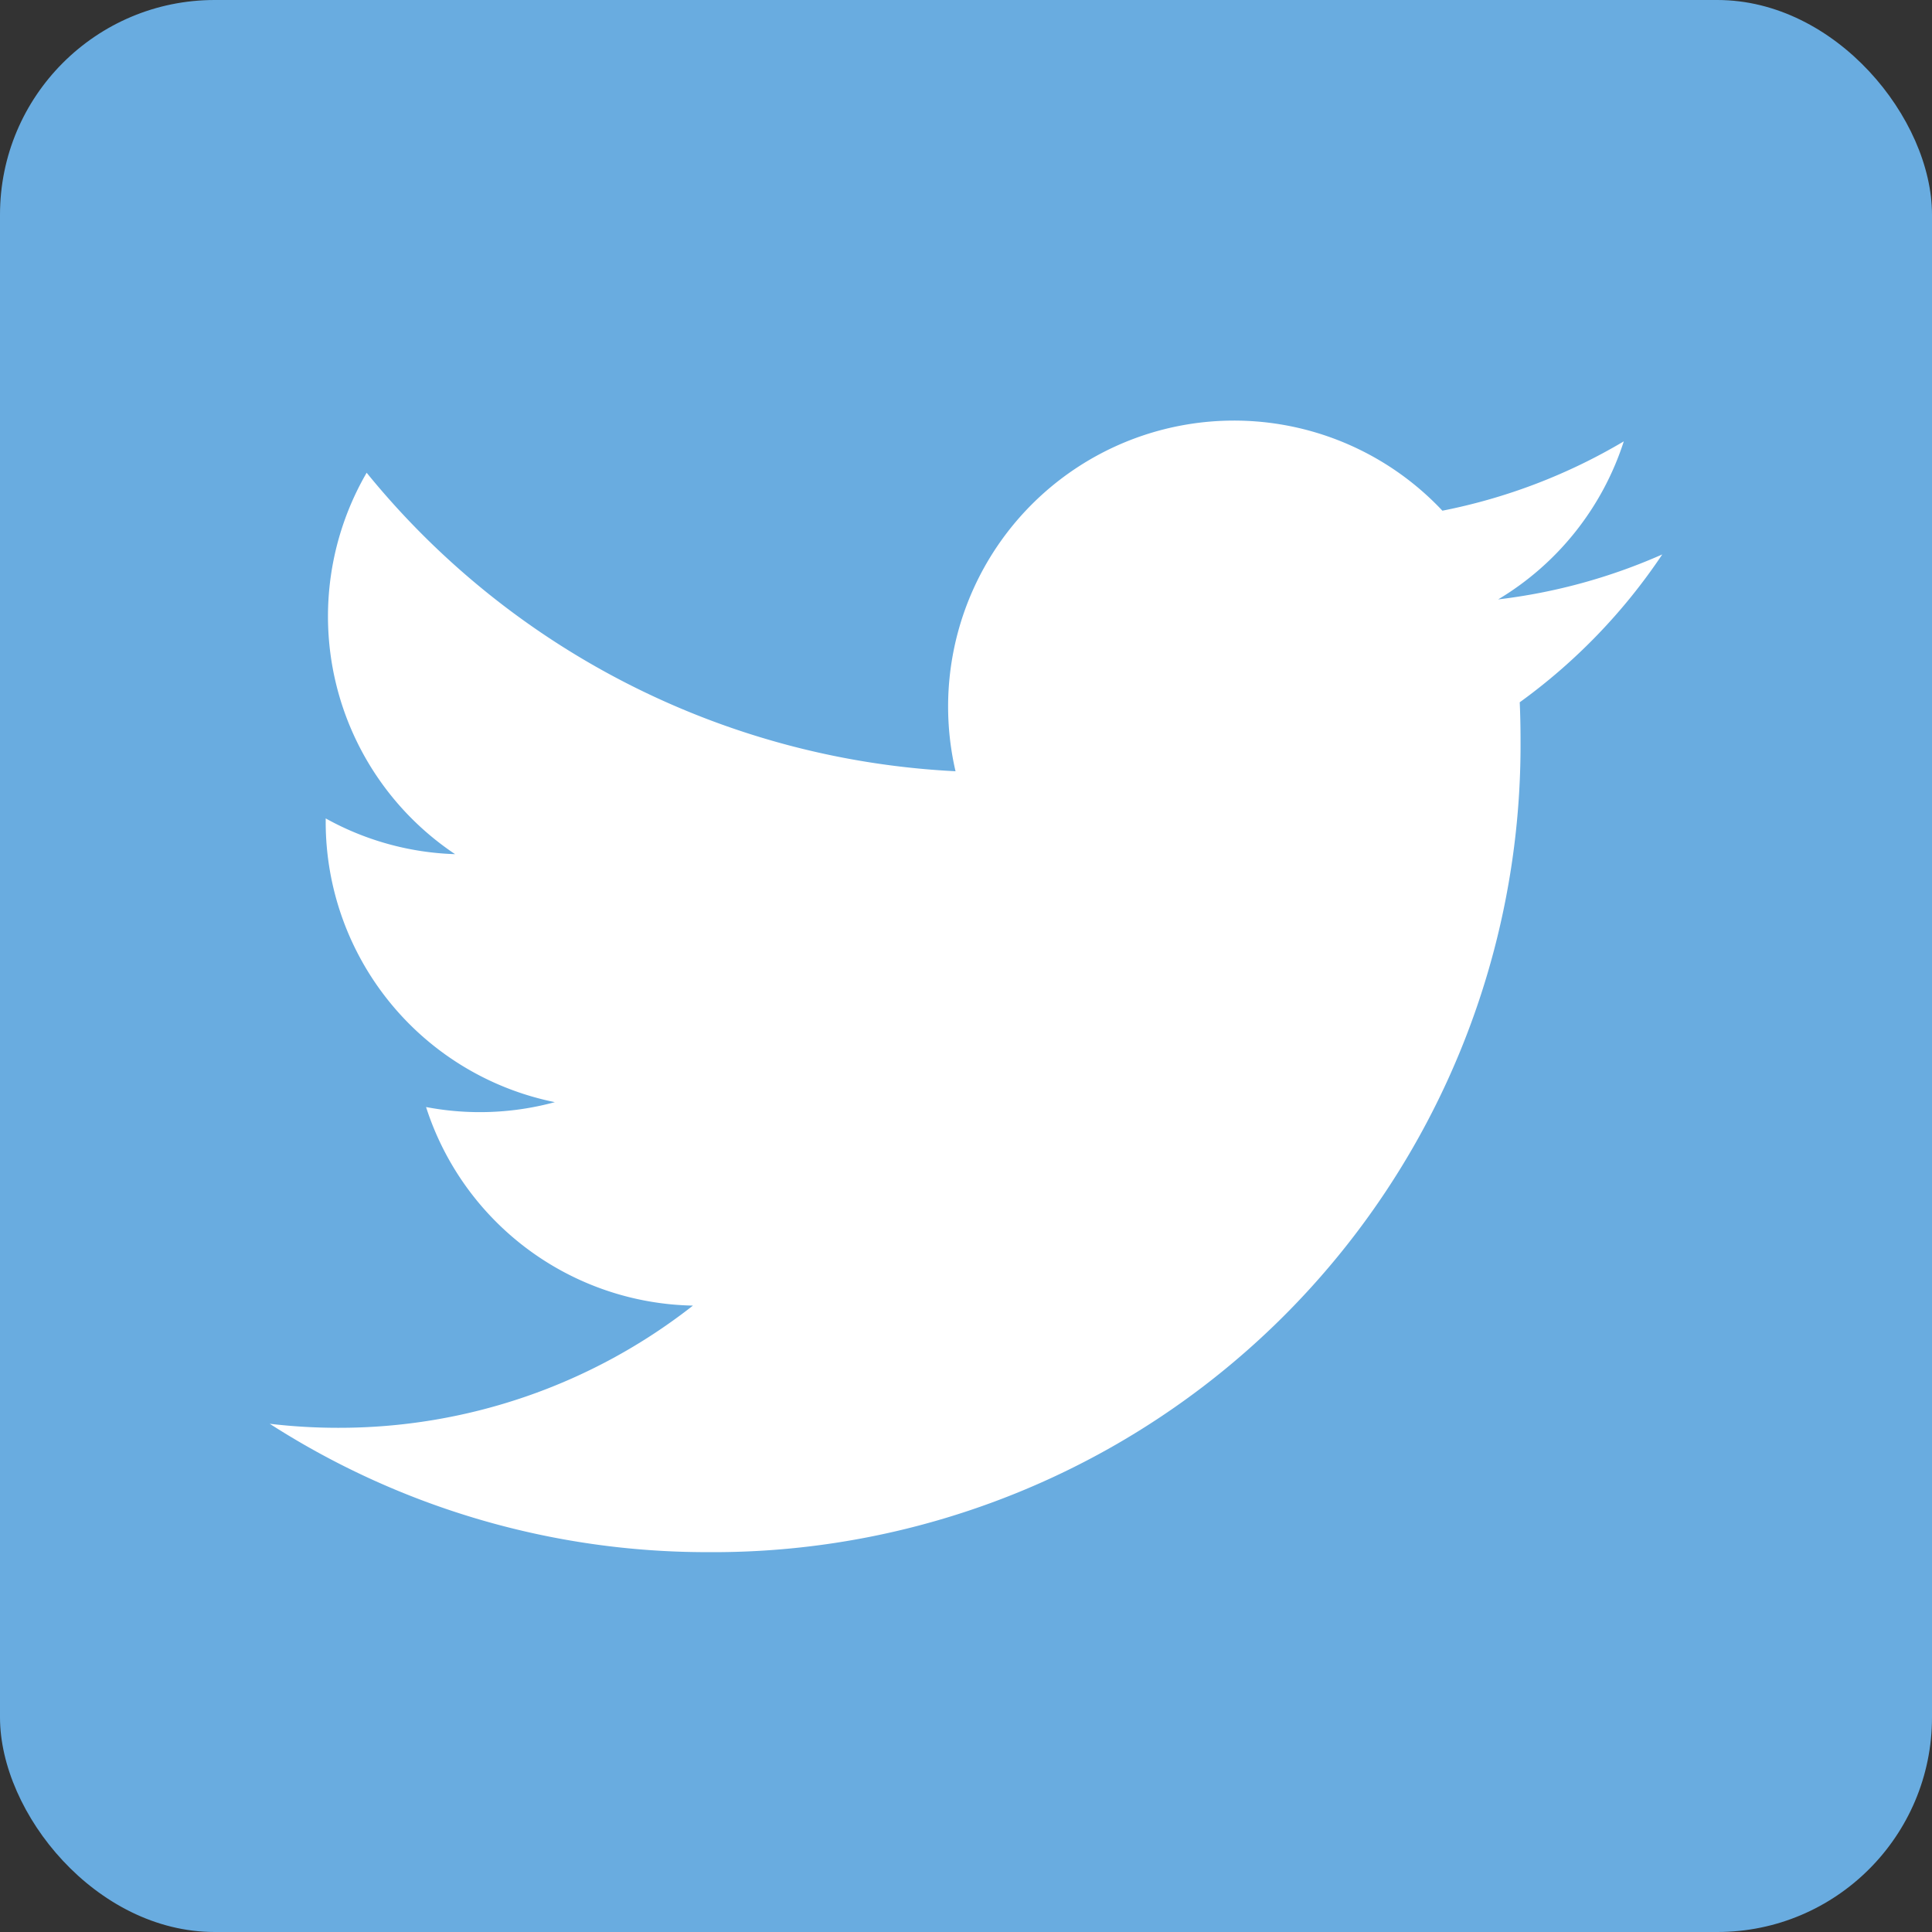 <svg xmlns="http://www.w3.org/2000/svg" width="36" height="36" viewBox="0 0 36 36">
  <rect x="0" y="0" width="36" height="36" fill="#333333" stroke="none"/>
  <g id="logo-twitter" transform="translate(5.026 7.835)">
    <rect id="Rechteck_186" data-name="Rechteck 186" width="36" height="36" rx="4" transform="translate(-5.026 -7.835)" fill="#69ace0"/>
    <path id="Pfad_77" data-name="Pfad 77" d="M25.948,6.992a10.642,10.642,0,0,1-3.058.838,5.339,5.339,0,0,0,2.341-2.945,10.658,10.658,0,0,1-3.38,1.292,5.328,5.328,0,0,0-9.072,4.855A15.113,15.113,0,0,1,1.806,5.47a5.329,5.329,0,0,0,1.648,7.107,5.3,5.3,0,0,1-2.411-.666c0,.022,0,.044,0,.067a5.327,5.327,0,0,0,4.27,5.22,5.337,5.337,0,0,1-2.4.091,5.329,5.329,0,0,0,4.973,3.7A10.681,10.681,0,0,1,1.27,23.266,10.838,10.838,0,0,1,0,23.191a15.068,15.068,0,0,0,8.16,2.392A15.043,15.043,0,0,0,23.307,10.436q0-.346-.015-.689A10.819,10.819,0,0,0,25.948,6.992Z" transform="translate(0 -4.496)" fill="#fff"/>
  </g>
</svg>

